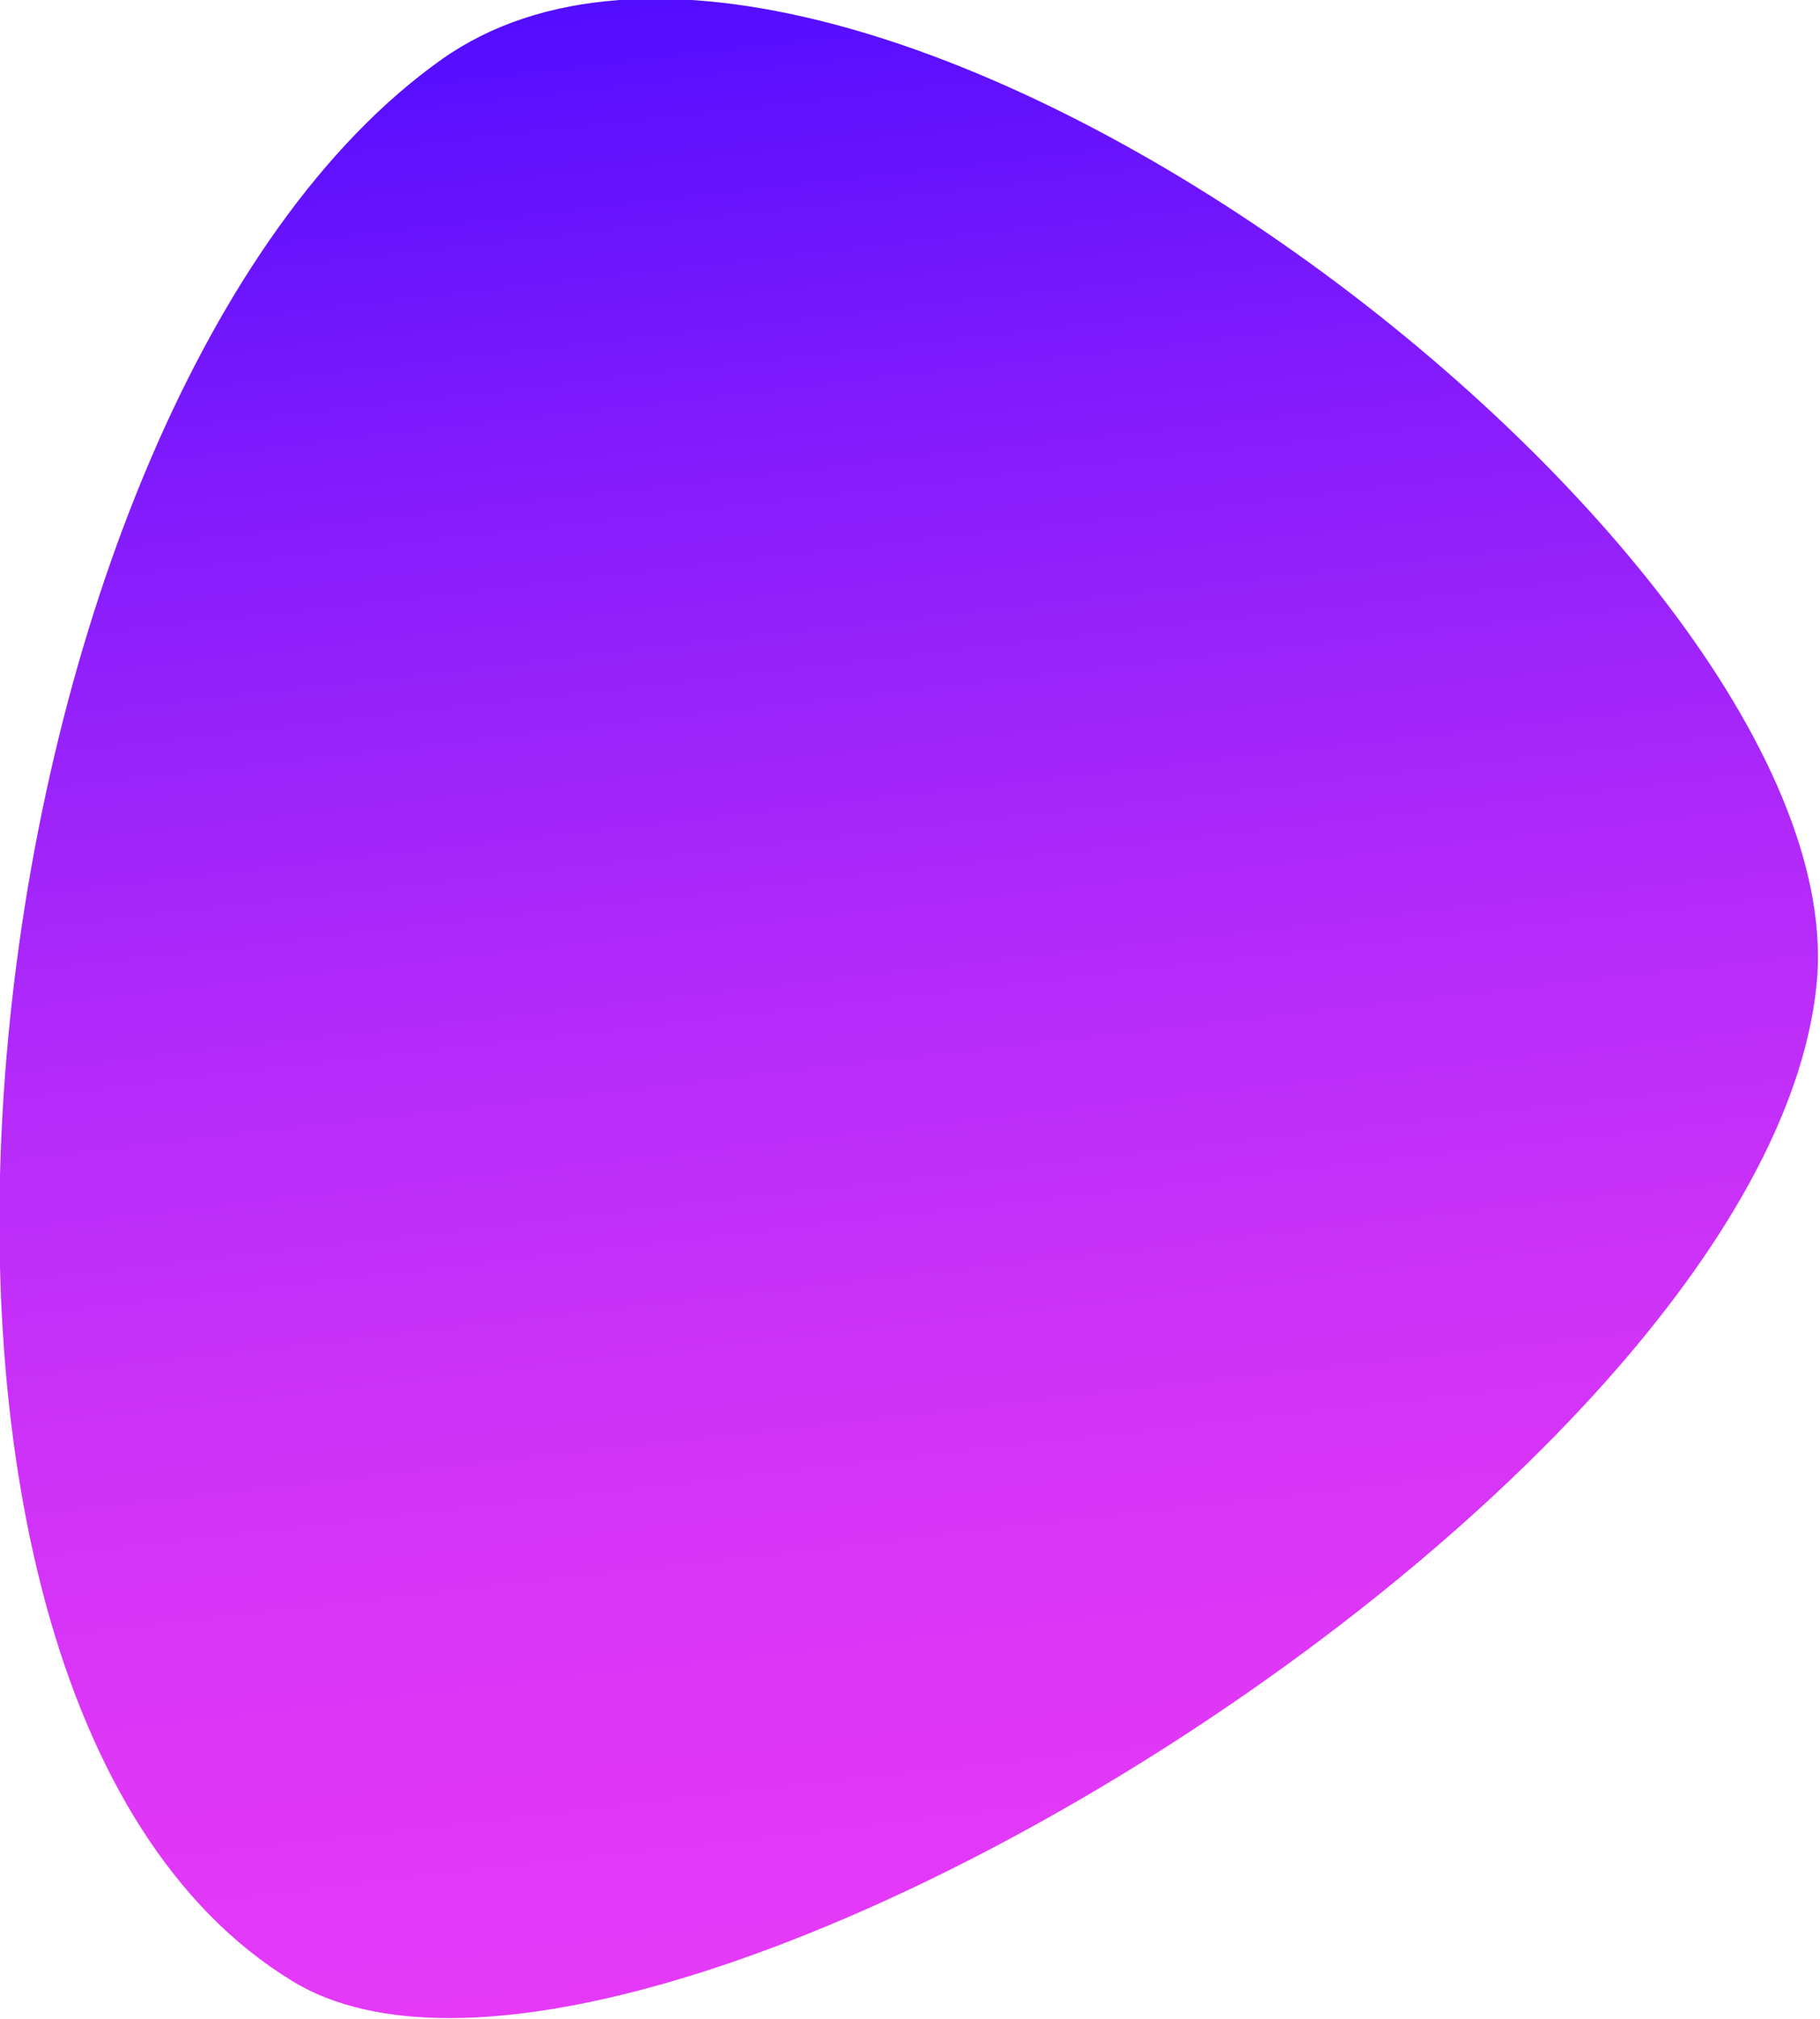 <?xml version="1.0" encoding="utf-8"?>
<!-- Generator: Adobe Illustrator 22.1.0, SVG Export Plug-In . SVG Version: 6.00 Build 0)  -->
<svg version="1.1" id="Layer_1" xmlns="http://www.w3.org/2000/svg" xmlns:xlink="http://www.w3.org/1999/xlink" x="0px" y="0px"
	 viewBox="0 0 52.3 58" style="enable-background:new 0 0 52.3 58;" xml:space="preserve">
<style type="text/css">
	.st0{fill:url(#SVGID_1_);}
</style>
<linearGradient id="SVGID_1_" gradientUnits="userSpaceOnUse" x1="22.373" y1="-0.49" x2="28.842" y2="56.285">
	<stop  offset="5.003079e-04" style="stop-color:#530DFF"/>
	<stop  offset="0.243" style="stop-color:#861CFC"/>
	<stop  offset="0.477" style="stop-color:#AF29FA"/>
	<stop  offset="0.688" style="stop-color:#CD32F8"/>
	<stop  offset="0.87" style="stop-color:#DF37F7"/>
	<stop  offset="1" style="stop-color:#E539F7"/>
</linearGradient>
<path class="st0" d="M12.7,1.7C-1,11.4-5.4,48.5,8.4,56.9c9.6,5.9,42.3-14,43.8-28.6C53.5,15.8,24.2-6.4,12.7,1.7z"/>
</svg>
